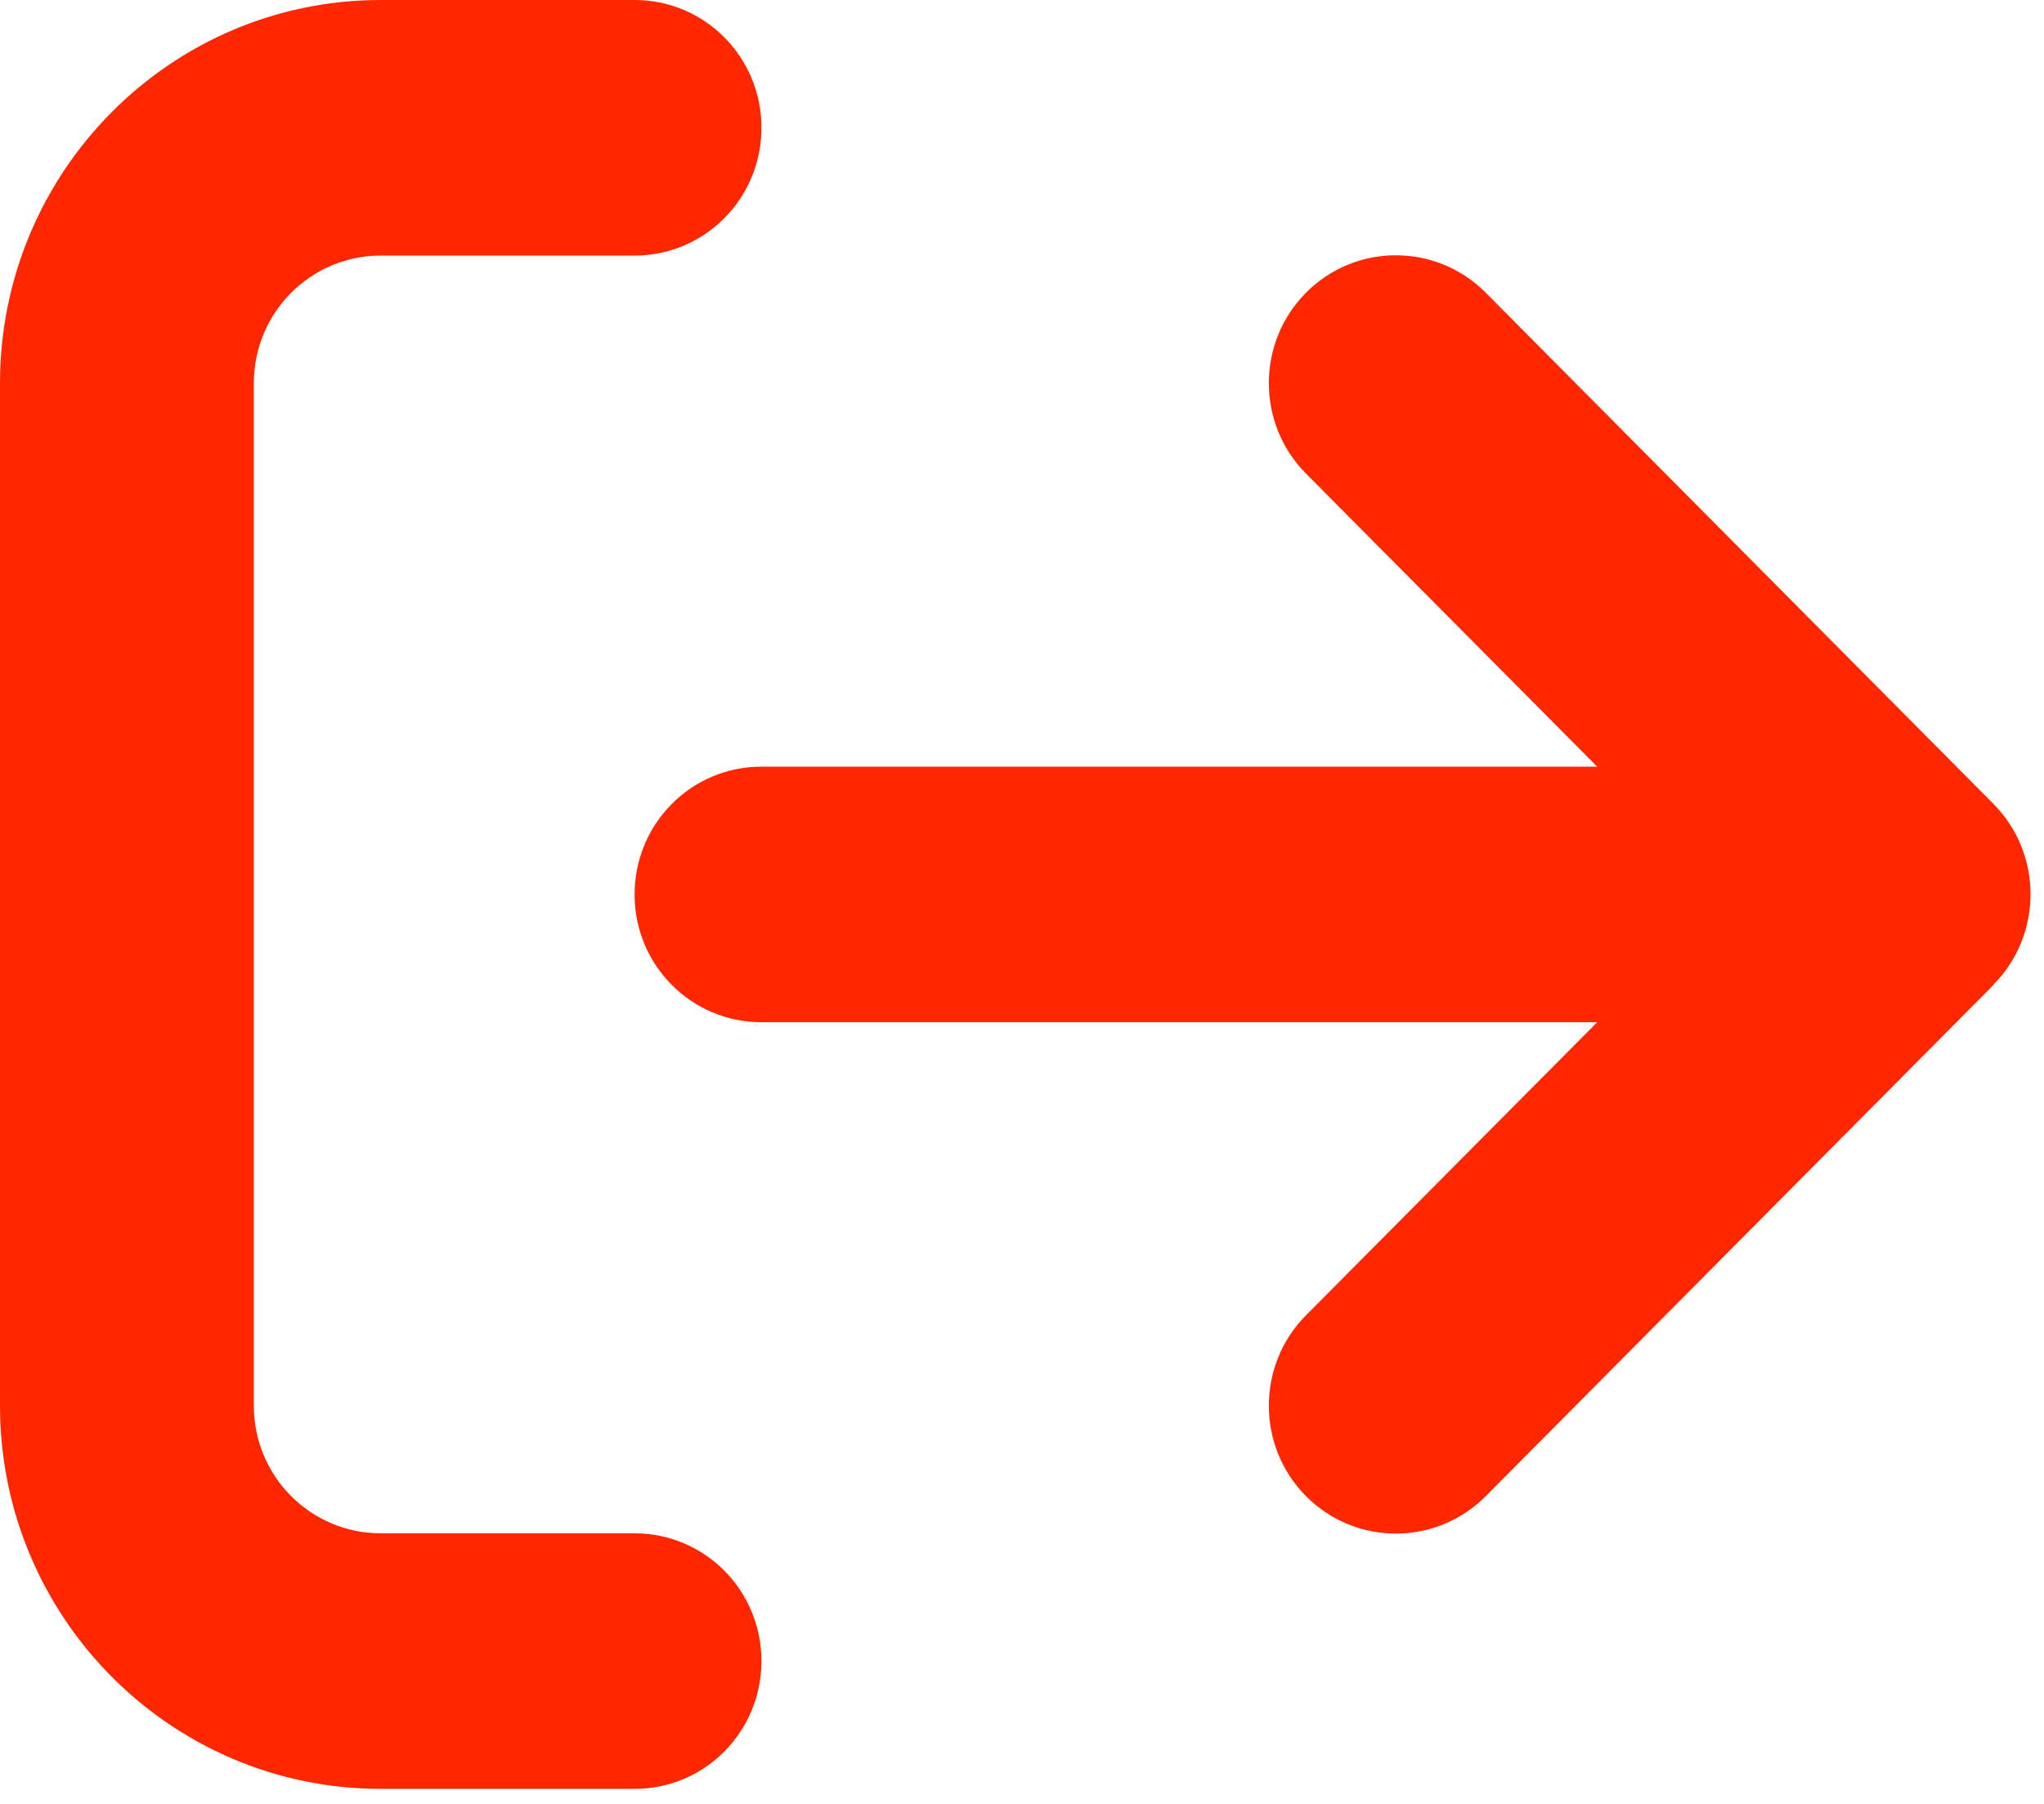 <svg width="17" height="15" viewBox="0 0 17 15" fill="none" xmlns="http://www.w3.org/2000/svg">
<path d="M16.579 8.188C16.991 7.773 16.991 7.099 16.579 6.684L12.357 2.434C11.944 2.019 11.275 2.019 10.862 2.434C10.45 2.849 10.45 3.523 10.862 3.938L13.284 6.375H6.333C5.749 6.375 5.278 6.85 5.278 7.438C5.278 8.025 5.749 8.5 6.333 8.5H13.284L10.862 10.937C10.45 11.352 10.45 12.026 10.862 12.441C11.275 12.856 11.944 12.856 12.357 12.441L16.579 8.191V8.188ZM5.278 2.125C5.862 2.125 6.333 1.65 6.333 1.062C6.333 0.475 5.862 0 5.278 0H3.167C1.418 0 0 1.428 0 3.188V11.688C0 13.447 1.418 14.875 3.167 14.875H5.278C5.862 14.875 6.333 14.4 6.333 13.812C6.333 13.225 5.862 12.75 5.278 12.75H3.167C2.583 12.75 2.111 12.275 2.111 11.688V3.188C2.111 2.6 2.583 2.125 3.167 2.125H5.278Z" fill="#FF2700"/>
</svg>
